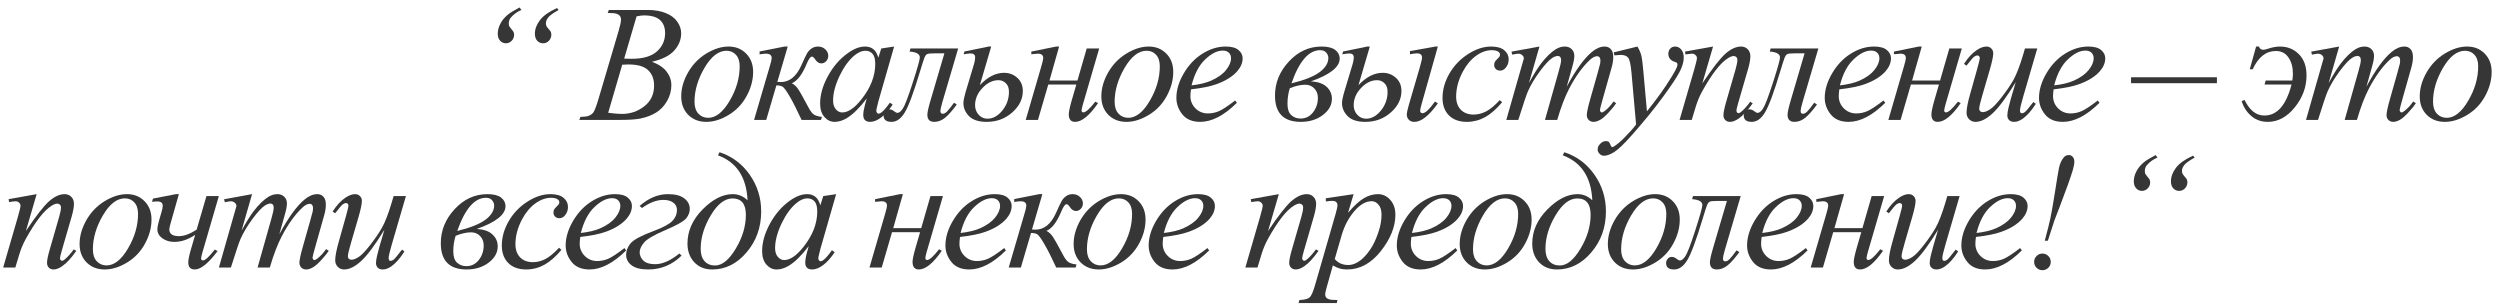 <?xml version="1.0" encoding="UTF-8"?> <svg xmlns="http://www.w3.org/2000/svg" width="271" height="33" viewBox="0 0 271 33" fill="none"> <path d="M56.522 1.081C56.077 1.263 55.696 1.535 55.38 1.898C55.227 2.074 55.151 2.288 55.151 2.54C55.151 2.657 55.166 2.754 55.195 2.83C55.212 2.871 55.286 2.971 55.415 3.129C55.549 3.281 55.634 3.396 55.669 3.472C55.711 3.571 55.731 3.671 55.731 3.771C55.731 4.017 55.643 4.233 55.467 4.421C55.292 4.603 55.081 4.693 54.835 4.693C54.594 4.693 54.386 4.6 54.211 4.412C54.041 4.219 53.956 3.967 53.956 3.656C53.956 3.311 54.047 2.956 54.228 2.593C54.41 2.229 54.679 1.898 55.037 1.6C55.283 1.395 55.711 1.131 56.32 0.809L56.522 1.081ZM60.556 1.081C59.964 1.409 59.587 1.682 59.422 1.898C59.258 2.109 59.176 2.314 59.176 2.514C59.176 2.637 59.197 2.742 59.238 2.83C59.255 2.877 59.329 2.977 59.458 3.129C59.592 3.281 59.674 3.387 59.704 3.445C59.745 3.545 59.765 3.647 59.765 3.753C59.765 4.011 59.677 4.233 59.502 4.421C59.326 4.603 59.115 4.693 58.869 4.693C58.623 4.693 58.412 4.603 58.236 4.421C58.066 4.233 57.981 3.981 57.981 3.665C57.981 3.161 58.163 2.669 58.526 2.188C58.889 1.708 59.507 1.269 60.38 0.87L60.556 1.081Z" fill="#363636"></path> <path d="M65.875 1.406L65.998 1.081H70.252C70.967 1.081 71.603 1.192 72.16 1.415C72.722 1.638 73.141 1.948 73.416 2.347C73.698 2.745 73.838 3.167 73.838 3.612C73.838 4.298 73.589 4.919 73.091 5.476C72.599 6.026 71.793 6.434 70.674 6.697C71.395 6.967 71.925 7.324 72.265 7.77C72.605 8.215 72.775 8.704 72.775 9.237C72.775 9.829 72.623 10.395 72.318 10.934C72.013 11.473 71.621 11.892 71.14 12.19C70.665 12.489 70.091 12.709 69.417 12.85C68.937 12.949 68.187 12.999 67.167 12.999H62.799L62.913 12.674C63.37 12.662 63.681 12.618 63.845 12.542C64.079 12.442 64.246 12.31 64.346 12.146C64.487 11.924 64.674 11.414 64.909 10.617L67.044 3.401C67.226 2.792 67.317 2.364 67.317 2.118C67.317 1.901 67.235 1.731 67.071 1.608C66.912 1.479 66.608 1.415 66.157 1.415C66.057 1.415 65.963 1.412 65.875 1.406ZM67.66 6.354C68.04 6.366 68.316 6.372 68.486 6.372C69.704 6.372 70.61 6.108 71.202 5.581C71.799 5.048 72.098 4.383 72.098 3.586C72.098 2.982 71.916 2.514 71.553 2.18C71.19 1.84 70.61 1.67 69.813 1.67C69.602 1.67 69.332 1.705 69.004 1.775L67.66 6.354ZM65.928 12.226C66.561 12.308 67.056 12.349 67.413 12.349C68.328 12.349 69.136 12.073 69.839 11.523C70.548 10.972 70.903 10.225 70.903 9.281C70.903 8.561 70.683 7.998 70.243 7.594C69.81 7.189 69.107 6.987 68.134 6.987C67.947 6.987 67.718 6.996 67.449 7.014L65.928 12.226Z" fill="#363636"></path> <path d="M81.639 7.796C81.639 8.675 81.405 9.545 80.936 10.406C80.473 11.268 79.826 11.95 78.994 12.454C78.162 12.958 77.353 13.21 76.568 13.21C75.765 13.21 75.109 12.955 74.599 12.445C74.096 11.93 73.844 11.265 73.844 10.45C73.844 9.589 74.09 8.725 74.582 7.857C75.08 6.99 75.742 6.305 76.568 5.801C77.4 5.297 78.203 5.045 78.976 5.045C79.75 5.045 80.385 5.3 80.884 5.81C81.388 6.319 81.639 6.981 81.639 7.796ZM80.18 7.189C80.18 6.645 80.046 6.229 79.776 5.941C79.513 5.648 79.17 5.502 78.748 5.502C77.886 5.502 77.093 6.12 76.366 7.356C75.645 8.587 75.285 9.812 75.285 11.03C75.285 11.587 75.426 12.018 75.707 12.322C75.988 12.621 76.343 12.771 76.77 12.771C77.597 12.771 78.37 12.158 79.091 10.934C79.817 9.703 80.18 8.455 80.18 7.189Z" fill="#363636"></path> <path d="M82.339 5.581L85.046 5.045H85.389L84.264 8.877C84.481 8.889 84.604 8.895 84.633 8.895C85.582 8.895 86.326 8.291 86.865 7.084C87.164 6.416 87.372 5.979 87.489 5.774C87.612 5.563 87.774 5.391 87.973 5.256C88.178 5.115 88.409 5.045 88.667 5.045C88.984 5.045 89.247 5.145 89.458 5.344C89.675 5.543 89.783 5.777 89.783 6.047C89.783 6.275 89.707 6.472 89.555 6.636C89.403 6.794 89.227 6.873 89.028 6.873C88.781 6.873 88.562 6.729 88.368 6.442C88.234 6.237 88.114 6.135 88.008 6.135C87.85 6.135 87.659 6.401 87.437 6.935C86.956 8.089 86.42 8.786 85.828 9.026C86.08 9.149 86.3 9.346 86.487 9.615C86.681 9.885 87.053 10.541 87.604 11.584C87.85 12.065 88.081 12.357 88.298 12.463C88.521 12.568 88.787 12.639 89.098 12.674L88.992 12.999H86.892C86.382 11.898 85.948 11.042 85.591 10.433C85.234 9.823 84.976 9.475 84.818 9.387C84.665 9.299 84.445 9.255 84.158 9.255L83.06 12.999H81.741L83.482 7.058C83.593 6.688 83.649 6.431 83.649 6.284C83.649 5.974 83.441 5.818 83.025 5.818C82.896 5.818 82.667 5.842 82.339 5.889V5.581Z" fill="#363636"></path> <path d="M96.925 5.045L95.212 11.004L95.018 11.804C95.001 11.88 94.992 11.944 94.992 11.997C94.992 12.091 95.021 12.173 95.08 12.243C95.126 12.296 95.185 12.322 95.255 12.322C95.332 12.322 95.431 12.275 95.554 12.182C95.783 12.012 96.088 11.66 96.468 11.127L96.767 11.338C96.363 11.947 95.947 12.413 95.519 12.735C95.091 13.052 94.696 13.21 94.333 13.21C94.081 13.21 93.89 13.146 93.761 13.017C93.638 12.894 93.577 12.712 93.577 12.472C93.577 12.185 93.641 11.807 93.77 11.338L93.955 10.679C93.187 11.681 92.481 12.381 91.837 12.779C91.374 13.066 90.919 13.21 90.474 13.21C90.046 13.21 89.677 13.034 89.367 12.683C89.056 12.325 88.901 11.836 88.901 11.215C88.901 10.283 89.179 9.302 89.736 8.271C90.298 7.233 91.01 6.404 91.872 5.783C92.546 5.291 93.181 5.045 93.779 5.045C94.136 5.045 94.432 5.139 94.667 5.326C94.907 5.514 95.088 5.824 95.212 6.258L95.528 5.256L96.925 5.045ZM93.796 5.502C93.421 5.502 93.023 5.678 92.601 6.029C92.004 6.527 91.47 7.266 91.001 8.244C90.539 9.223 90.307 10.107 90.307 10.898C90.307 11.297 90.407 11.613 90.606 11.848C90.805 12.076 91.034 12.19 91.292 12.19C91.93 12.19 92.625 11.719 93.375 10.775C94.376 9.521 94.877 8.235 94.877 6.917C94.877 6.419 94.781 6.059 94.588 5.836C94.394 5.613 94.13 5.502 93.796 5.502Z" fill="#363636"></path> <path d="M98.689 5.256H103.865L102.134 11.136C102.005 11.587 101.94 11.886 101.94 12.032C101.94 12.231 102.025 12.331 102.195 12.331C102.342 12.331 102.497 12.249 102.661 12.085C102.831 11.915 103.083 11.599 103.417 11.136L103.716 11.329C103.241 11.979 102.819 12.457 102.45 12.762C102.081 13.06 101.691 13.21 101.281 13.21C100.777 13.21 100.525 12.952 100.525 12.437C100.525 12.173 100.645 11.637 100.886 10.828L102.371 5.783H101.316C100.889 5.783 100.619 5.81 100.508 5.862C100.402 5.909 100.306 6.032 100.218 6.231C100.136 6.431 99.975 6.932 99.734 7.734C99.043 10.031 98.489 11.52 98.073 12.199C97.663 12.873 97.189 13.21 96.649 13.21C96.069 13.21 95.779 12.981 95.779 12.524C95.779 12.337 95.838 12.179 95.955 12.05C96.066 11.915 96.216 11.848 96.403 11.848C96.579 11.848 96.764 11.927 96.957 12.085C97.08 12.185 97.191 12.234 97.291 12.234C97.467 12.234 97.657 12.082 97.862 11.777C98.073 11.473 98.434 10.532 98.943 8.956C99.453 7.38 99.708 6.472 99.708 6.231C99.708 5.856 99.339 5.643 98.601 5.59L98.689 5.256Z" fill="#363636"></path> <path d="M106.217 9.229C107.061 8.338 107.934 7.893 108.836 7.893C109.399 7.893 109.879 8.074 110.278 8.438C110.676 8.801 110.875 9.275 110.875 9.861C110.875 10.74 110.489 11.52 109.715 12.199C108.948 12.873 108.031 13.21 106.964 13.21C106.097 13.21 105.458 13.005 105.048 12.595C104.638 12.179 104.433 11.707 104.433 11.18C104.433 10.916 104.518 10.497 104.688 9.923L105.593 6.908C105.669 6.645 105.707 6.416 105.707 6.223C105.707 5.936 105.54 5.792 105.206 5.792C105.066 5.792 104.817 5.824 104.459 5.889L104.547 5.581L107.166 5.045H107.448L106.217 9.229ZM108.23 8.692C107.609 8.692 107.032 8.974 106.498 9.536C105.965 10.093 105.699 10.717 105.699 11.408C105.699 11.807 105.828 12.149 106.085 12.437C106.343 12.724 106.662 12.867 107.043 12.867C107.635 12.867 108.171 12.571 108.652 11.979C109.132 11.388 109.372 10.711 109.372 9.949C109.372 9.551 109.261 9.243 109.038 9.026C108.816 8.804 108.546 8.692 108.23 8.692Z" fill="#363636"></path> <path d="M111.795 5.59L114.493 5.045H114.809L113.763 8.728H116.796L117.798 5.256H119.151L117.385 11.32C117.291 11.654 117.244 11.868 117.244 11.962C117.244 12.108 117.308 12.182 117.437 12.182C117.695 12.182 118.126 11.795 118.729 11.021L119.028 11.18C118.096 12.533 117.267 13.21 116.541 13.21C116.084 13.21 115.855 12.938 115.855 12.393C115.855 12.123 115.967 11.602 116.189 10.828L116.673 9.167H113.632L112.515 12.999H111.188L112.893 7.146C113.022 6.7 113.087 6.416 113.087 6.293C113.087 5.977 112.89 5.818 112.498 5.818C112.404 5.818 112.17 5.839 111.795 5.88V5.59Z" fill="#363636"></path> <path d="M127.181 7.796C127.181 8.675 126.946 9.545 126.478 10.406C126.015 11.268 125.367 11.95 124.535 12.454C123.703 12.958 122.895 13.21 122.11 13.21C121.307 13.21 120.651 12.955 120.141 12.445C119.637 11.93 119.385 11.265 119.385 10.45C119.385 9.589 119.631 8.725 120.123 7.857C120.621 6.99 121.283 6.305 122.11 5.801C122.942 5.297 123.744 5.045 124.518 5.045C125.291 5.045 125.927 5.3 126.425 5.81C126.929 6.319 127.181 6.981 127.181 7.796ZM125.722 7.189C125.722 6.645 125.587 6.229 125.318 5.941C125.054 5.648 124.711 5.502 124.289 5.502C123.428 5.502 122.634 6.12 121.907 7.356C121.187 8.587 120.826 9.812 120.826 11.03C120.826 11.587 120.967 12.018 121.248 12.322C121.529 12.621 121.884 12.771 122.312 12.771C123.138 12.771 123.911 12.158 124.632 10.934C125.359 9.703 125.722 8.455 125.722 7.189Z" fill="#363636"></path> <path d="M129.102 9.686C129.061 9.979 129.041 10.222 129.041 10.415C129.041 10.937 129.225 11.382 129.594 11.751C129.963 12.114 130.412 12.296 130.939 12.296C131.361 12.296 131.765 12.211 132.152 12.041C132.545 11.865 133.125 11.481 133.892 10.89L134.077 11.145C132.688 12.521 131.364 13.21 130.104 13.21C129.249 13.21 128.604 12.94 128.17 12.401C127.737 11.862 127.52 11.268 127.52 10.617C127.52 9.744 127.79 8.851 128.329 7.937C128.868 7.022 129.545 6.313 130.359 5.81C131.173 5.3 132.011 5.045 132.873 5.045C133.494 5.045 133.954 5.171 134.253 5.423C134.551 5.675 134.701 5.974 134.701 6.319C134.701 6.806 134.507 7.271 134.121 7.717C133.611 8.297 132.861 8.766 131.871 9.123C131.214 9.363 130.292 9.551 129.102 9.686ZM129.164 9.255C130.031 9.155 130.737 8.985 131.282 8.745C132.003 8.423 132.542 8.039 132.899 7.594C133.262 7.143 133.444 6.715 133.444 6.311C133.444 6.064 133.365 5.865 133.207 5.713C133.054 5.561 132.835 5.484 132.547 5.484C131.95 5.484 131.314 5.804 130.64 6.442C129.972 7.075 129.48 8.013 129.164 9.255Z" fill="#363636"></path> <path d="M142.094 8.824C142.856 8.859 143.427 9.056 143.808 9.413C144.189 9.765 144.379 10.195 144.379 10.705C144.379 11.385 144.051 11.974 143.395 12.472C142.745 12.964 141.948 13.21 141.004 13.21C139.141 13.21 138.209 12.261 138.209 10.362C138.209 8.979 138.71 7.749 139.712 6.671C140.714 5.587 141.895 5.045 143.254 5.045C143.928 5.045 144.423 5.168 144.74 5.414C145.062 5.66 145.223 5.971 145.223 6.346C145.223 7.266 144.18 8.092 142.094 8.824ZM139.994 9.035C141.394 8.695 142.411 8.291 143.043 7.822C143.676 7.348 143.993 6.832 143.993 6.275C143.993 6.076 143.919 5.889 143.773 5.713C143.626 5.531 143.404 5.44 143.105 5.44C141.869 5.44 140.831 6.639 139.994 9.035ZM139.818 9.562C139.648 10.09 139.563 10.652 139.563 11.25C139.563 11.812 139.698 12.22 139.967 12.472C140.243 12.724 140.579 12.85 140.978 12.85C141.529 12.85 141.98 12.627 142.331 12.182C142.683 11.73 142.859 11.2 142.859 10.591C142.859 10.192 142.73 9.858 142.472 9.589C142.214 9.319 141.886 9.185 141.488 9.185C140.99 9.185 140.433 9.311 139.818 9.562Z" fill="#363636"></path> <path d="M147.259 9.229C148.102 8.338 148.975 7.893 149.878 7.893C150.44 7.893 150.921 8.074 151.319 8.438C151.718 8.801 151.917 9.275 151.917 9.861C151.917 10.74 151.53 11.52 150.757 12.199C149.989 12.873 149.072 13.21 148.006 13.21C147.138 13.21 146.5 13.005 146.09 12.595C145.679 12.179 145.474 11.707 145.474 11.18C145.474 10.916 145.559 10.497 145.729 9.923L146.635 6.908C146.711 6.645 146.749 6.416 146.749 6.223C146.749 5.936 146.582 5.792 146.248 5.792C146.107 5.792 145.858 5.824 145.501 5.889L145.589 5.581L148.208 5.045H148.489L147.259 9.229ZM149.271 8.692C148.65 8.692 148.073 8.974 147.54 9.536C147.007 10.093 146.74 10.717 146.74 11.408C146.74 11.807 146.869 12.149 147.127 12.437C147.385 12.724 147.704 12.867 148.085 12.867C148.677 12.867 149.213 12.571 149.693 11.979C150.174 11.388 150.414 10.711 150.414 9.949C150.414 9.551 150.303 9.243 150.08 9.026C149.857 8.804 149.588 8.692 149.271 8.692ZM155.863 5.045L154.123 11.206C154.006 11.616 153.947 11.88 153.947 11.997C153.947 12.179 154.035 12.27 154.211 12.27C154.504 12.27 154.952 11.848 155.555 11.004L155.863 11.206C154.908 12.542 154.061 13.21 153.323 13.21C153.053 13.21 152.848 13.131 152.708 12.973C152.567 12.815 152.497 12.636 152.497 12.437C152.497 12.231 152.57 11.877 152.717 11.373L153.868 7.436C154.055 6.791 154.149 6.393 154.149 6.24C154.149 5.936 153.965 5.783 153.595 5.783C153.467 5.783 153.215 5.815 152.84 5.88V5.537L155.599 5.045H155.863Z" fill="#363636"></path> <path d="M162.829 11.083C162.22 11.815 161.605 12.354 160.984 12.7C160.362 13.04 159.706 13.21 159.015 13.21C158.183 13.21 157.532 12.976 157.064 12.507C156.601 12.038 156.369 11.408 156.369 10.617C156.369 9.721 156.618 8.839 157.116 7.972C157.62 7.104 158.294 6.401 159.138 5.862C159.987 5.317 160.82 5.045 161.634 5.045C162.273 5.045 162.75 5.18 163.067 5.449C163.383 5.713 163.541 6.038 163.541 6.425C163.541 6.788 163.43 7.099 163.207 7.356C163.043 7.556 162.841 7.655 162.601 7.655C162.419 7.655 162.267 7.597 162.144 7.479C162.027 7.362 161.968 7.216 161.968 7.04C161.968 6.929 161.988 6.826 162.029 6.732C162.076 6.639 162.167 6.527 162.302 6.398C162.443 6.264 162.528 6.167 162.557 6.108C162.586 6.05 162.601 5.988 162.601 5.924C162.601 5.801 162.545 5.698 162.434 5.616C162.264 5.499 162.024 5.44 161.713 5.44C161.139 5.44 160.57 5.643 160.008 6.047C159.445 6.451 158.965 7.025 158.567 7.77C158.086 8.672 157.846 9.574 157.846 10.477C157.846 11.074 158.016 11.549 158.356 11.9C158.695 12.246 159.158 12.419 159.744 12.419C160.195 12.419 160.641 12.308 161.08 12.085C161.526 11.856 162.024 11.446 162.574 10.854L162.829 11.083Z" fill="#363636"></path> <path d="M166.878 5.045L165.735 9.009C166.245 8.077 166.678 7.377 167.036 6.908C167.592 6.182 168.134 5.654 168.662 5.326C168.972 5.139 169.297 5.045 169.637 5.045C169.93 5.045 170.173 5.139 170.367 5.326C170.56 5.514 170.657 5.754 170.657 6.047C170.657 6.334 170.589 6.709 170.455 7.172L169.831 9.404C170.786 7.617 171.691 6.363 172.546 5.643C173.021 5.244 173.49 5.045 173.953 5.045C174.222 5.045 174.442 5.139 174.612 5.326C174.788 5.508 174.876 5.792 174.876 6.179C174.876 6.519 174.823 6.879 174.717 7.26L173.751 10.679C173.54 11.423 173.434 11.836 173.434 11.918C173.434 12 173.461 12.07 173.513 12.129C173.548 12.17 173.595 12.19 173.654 12.19C173.712 12.19 173.815 12.135 173.962 12.023C174.296 11.766 174.609 11.426 174.902 11.004L175.192 11.188C175.046 11.423 174.785 11.745 174.41 12.155C174.041 12.565 173.724 12.844 173.461 12.99C173.197 13.137 172.954 13.21 172.731 13.21C172.526 13.21 172.353 13.14 172.212 12.999C172.078 12.858 172.01 12.685 172.01 12.48C172.01 12.199 172.13 11.634 172.371 10.784L173.171 7.963C173.352 7.312 173.449 6.952 173.461 6.882C173.478 6.771 173.487 6.662 173.487 6.557C173.487 6.41 173.455 6.296 173.39 6.214C173.32 6.132 173.241 6.091 173.153 6.091C172.907 6.091 172.646 6.217 172.371 6.469C171.562 7.213 170.806 8.256 170.103 9.598C169.64 10.482 169.207 11.616 168.802 12.999H167.475L168.978 7.682C169.142 7.107 169.224 6.724 169.224 6.53C169.224 6.372 169.192 6.255 169.128 6.179C169.063 6.103 168.984 6.064 168.89 6.064C168.697 6.064 168.492 6.135 168.275 6.275C167.923 6.504 167.469 6.993 166.913 7.743C166.362 8.493 165.934 9.211 165.629 9.896C165.483 10.219 165.134 11.253 164.584 12.999H163.283L165.12 6.565C165.161 6.454 165.181 6.372 165.181 6.319C165.181 6.19 165.123 6.076 165.005 5.977C164.888 5.871 164.739 5.818 164.557 5.818C164.481 5.818 164.27 5.854 163.924 5.924L163.845 5.599L166.878 5.045Z" fill="#363636"></path> <path d="M177.5 5.045C177.699 5.385 177.837 5.704 177.913 6.003C177.989 6.296 178.065 6.876 178.142 7.743L178.528 12.067C178.88 11.646 179.39 10.977 180.058 10.063C180.38 9.618 180.778 9.012 181.253 8.244C181.54 7.775 181.716 7.447 181.78 7.26C181.815 7.166 181.833 7.069 181.833 6.97C181.833 6.905 181.812 6.853 181.771 6.812C181.73 6.771 181.622 6.724 181.446 6.671C181.276 6.612 181.133 6.51 181.016 6.363C180.904 6.211 180.849 6.038 180.849 5.845C180.849 5.604 180.919 5.411 181.06 5.265C181.2 5.118 181.376 5.045 181.587 5.045C181.845 5.045 182.064 5.153 182.246 5.37C182.428 5.581 182.519 5.874 182.519 6.249C182.519 6.712 182.36 7.242 182.044 7.84C181.728 8.432 181.118 9.343 180.216 10.573C179.313 11.804 178.221 13.146 176.937 14.599C176.053 15.601 175.396 16.23 174.969 16.488C174.541 16.752 174.175 16.884 173.87 16.884C173.688 16.884 173.53 16.814 173.395 16.673C173.255 16.538 173.185 16.38 173.185 16.198C173.185 15.97 173.281 15.762 173.475 15.574C173.662 15.387 173.867 15.293 174.09 15.293C174.207 15.293 174.304 15.319 174.38 15.372C174.427 15.401 174.479 15.483 174.538 15.618C174.591 15.759 174.641 15.852 174.687 15.899C174.717 15.929 174.752 15.943 174.793 15.943C174.828 15.943 174.89 15.914 174.978 15.855C175.3 15.656 175.675 15.34 176.103 14.906C176.665 14.332 177.081 13.863 177.351 13.5L176.858 7.928C176.776 7.008 176.653 6.448 176.489 6.249C176.325 6.05 176.05 5.95 175.663 5.95C175.54 5.95 175.32 5.968 175.004 6.003L174.925 5.678L177.5 5.045Z" fill="#363636"></path> <path d="M185.697 5.045L184.528 9.044C185.623 7.409 186.461 6.334 187.041 5.818C187.627 5.303 188.19 5.045 188.729 5.045C189.022 5.045 189.262 5.142 189.45 5.335C189.643 5.528 189.74 5.78 189.74 6.091C189.74 6.442 189.655 6.911 189.485 7.497L188.412 11.197C188.289 11.625 188.228 11.886 188.228 11.979C188.228 12.062 188.251 12.132 188.298 12.19C188.345 12.243 188.395 12.27 188.448 12.27C188.518 12.27 188.603 12.231 188.703 12.155C189.013 11.909 189.353 11.534 189.722 11.03L189.995 11.197C189.45 11.977 188.934 12.533 188.448 12.867C188.108 13.096 187.803 13.21 187.534 13.21C187.317 13.21 187.144 13.143 187.015 13.008C186.886 12.879 186.822 12.703 186.822 12.48C186.822 12.199 186.921 11.716 187.12 11.03L188.14 7.497C188.269 7.058 188.333 6.715 188.333 6.469C188.333 6.352 188.295 6.258 188.219 6.188C188.143 6.111 188.049 6.073 187.938 6.073C187.774 6.073 187.578 6.144 187.349 6.284C186.915 6.548 186.464 6.984 185.995 7.594C185.527 8.197 185.032 8.971 184.51 9.914C184.235 10.412 184.006 10.957 183.825 11.549L183.385 12.999H182.067L183.666 7.497C183.854 6.835 183.948 6.437 183.948 6.302C183.948 6.173 183.895 6.062 183.789 5.968C183.69 5.868 183.564 5.818 183.412 5.818C183.341 5.818 183.218 5.83 183.042 5.854L182.708 5.906L182.656 5.59L185.697 5.045Z" fill="#363636"></path> <path d="M191.933 5.256H197.11L195.379 11.136C195.25 11.587 195.185 11.886 195.185 12.032C195.185 12.231 195.27 12.331 195.44 12.331C195.587 12.331 195.742 12.249 195.906 12.085C196.076 11.915 196.328 11.599 196.662 11.136L196.961 11.329C196.486 11.979 196.064 12.457 195.695 12.762C195.326 13.06 194.936 13.21 194.526 13.21C194.022 13.21 193.77 12.952 193.77 12.437C193.77 12.173 193.89 11.637 194.131 10.828L195.616 5.783H194.561C194.134 5.783 193.864 5.81 193.753 5.862C193.647 5.909 193.551 6.032 193.463 6.231C193.381 6.431 193.22 6.932 192.979 7.734C192.288 10.031 191.734 11.52 191.318 12.199C190.908 12.873 190.433 13.21 189.894 13.21C189.314 13.21 189.024 12.981 189.024 12.524C189.024 12.337 189.083 12.179 189.2 12.05C189.311 11.915 189.461 11.848 189.648 11.848C189.824 11.848 190.009 11.927 190.202 12.085C190.325 12.185 190.436 12.234 190.536 12.234C190.712 12.234 190.902 12.082 191.107 11.777C191.318 11.473 191.678 10.532 192.188 8.956C192.698 7.38 192.953 6.472 192.953 6.231C192.953 5.856 192.584 5.643 191.845 5.59L191.933 5.256Z" fill="#363636"></path> <path d="M199.383 9.686C199.342 9.979 199.321 10.222 199.321 10.415C199.321 10.937 199.506 11.382 199.875 11.751C200.244 12.114 200.693 12.296 201.22 12.296C201.642 12.296 202.046 12.211 202.433 12.041C202.825 11.865 203.405 11.481 204.173 10.89L204.358 11.145C202.969 12.521 201.645 13.21 200.385 13.21C199.529 13.21 198.885 12.94 198.451 12.401C198.018 11.862 197.801 11.268 197.801 10.617C197.801 9.744 198.07 8.851 198.61 7.937C199.149 7.022 199.825 6.313 200.64 5.81C201.454 5.3 202.292 5.045 203.154 5.045C203.775 5.045 204.235 5.171 204.533 5.423C204.832 5.675 204.982 5.974 204.982 6.319C204.982 6.806 204.788 7.271 204.402 7.717C203.892 8.297 203.142 8.766 202.152 9.123C201.495 9.363 200.572 9.551 199.383 9.686ZM199.445 9.255C200.312 9.155 201.018 8.985 201.563 8.745C202.283 8.423 202.822 8.039 203.18 7.594C203.543 7.143 203.725 6.715 203.725 6.311C203.725 6.064 203.646 5.865 203.487 5.713C203.335 5.561 203.115 5.484 202.828 5.484C202.231 5.484 201.595 5.804 200.921 6.442C200.253 7.075 199.761 8.013 199.445 9.255Z" fill="#363636"></path> <path d="M205.303 5.59L208.002 5.045H208.318L207.272 8.728H210.304L211.306 5.256H212.66L210.893 11.32C210.799 11.654 210.753 11.868 210.753 11.962C210.753 12.108 210.817 12.182 210.946 12.182C211.204 12.182 211.634 11.795 212.238 11.021L212.537 11.18C211.605 12.533 210.776 13.21 210.049 13.21C209.592 13.21 209.364 12.938 209.364 12.393C209.364 12.123 209.475 11.602 209.698 10.828L210.181 9.167H207.14L206.024 12.999H204.697L206.402 7.146C206.531 6.7 206.595 6.416 206.595 6.293C206.595 5.977 206.399 5.818 206.006 5.818C205.913 5.818 205.678 5.839 205.303 5.88V5.59Z" fill="#363636"></path> <path d="M220.839 5.256L219.31 10.494C219.081 11.273 218.967 11.766 218.967 11.971C218.967 12.076 218.984 12.155 219.02 12.208C219.061 12.255 219.113 12.278 219.178 12.278C219.277 12.278 219.386 12.234 219.503 12.146C219.626 12.053 219.931 11.69 220.417 11.057L220.681 11.259C220.218 11.991 219.743 12.53 219.257 12.876C218.935 13.099 218.624 13.21 218.325 13.21C218.097 13.21 217.918 13.146 217.789 13.017C217.66 12.888 217.596 12.721 217.596 12.516C217.596 12.316 217.634 12.053 217.71 11.725C217.804 11.291 218.07 10.348 218.51 8.895C217.514 10.529 216.679 11.657 216.005 12.278C215.337 12.899 214.716 13.21 214.142 13.21C213.872 13.21 213.644 13.116 213.456 12.929C213.269 12.741 213.175 12.504 213.175 12.217C213.175 11.777 213.304 11.104 213.562 10.195L214.326 7.479C214.514 6.829 214.607 6.425 214.607 6.267C214.607 6.196 214.581 6.138 214.528 6.091C214.481 6.038 214.429 6.012 214.37 6.012C214.247 6.012 214.124 6.056 214.001 6.144C213.878 6.231 213.6 6.557 213.166 7.119L212.894 6.926C213.333 6.246 213.799 5.745 214.291 5.423C214.666 5.171 215.012 5.045 215.328 5.045C215.545 5.045 215.721 5.115 215.855 5.256C215.996 5.391 216.066 5.566 216.066 5.783C216.066 6.1 215.949 6.665 215.715 7.479L214.889 10.318C214.66 11.092 214.546 11.581 214.546 11.786C214.546 11.898 214.581 11.988 214.651 12.059C214.728 12.123 214.827 12.155 214.95 12.155C215.144 12.155 215.395 12.059 215.706 11.865C216.017 11.672 216.43 11.244 216.945 10.582C217.467 9.914 217.895 9.29 218.229 8.71C218.568 8.124 218.929 7.195 219.31 5.924L219.503 5.256H220.839Z" fill="#363636"></path> <path d="M222.611 9.686C222.57 9.979 222.549 10.222 222.549 10.415C222.549 10.937 222.734 11.382 223.103 11.751C223.472 12.114 223.92 12.296 224.448 12.296C224.87 12.296 225.274 12.211 225.661 12.041C226.053 11.865 226.633 11.481 227.401 10.89L227.585 11.145C226.197 12.521 224.872 13.21 223.613 13.21C222.757 13.21 222.113 12.94 221.679 12.401C221.245 11.862 221.029 11.268 221.029 10.617C221.029 9.744 221.298 8.851 221.837 7.937C222.376 7.022 223.053 6.313 223.868 5.81C224.682 5.3 225.52 5.045 226.381 5.045C227.002 5.045 227.462 5.171 227.761 5.423C228.06 5.675 228.209 5.974 228.209 6.319C228.209 6.806 228.016 7.271 227.629 7.717C227.12 8.297 226.37 8.766 225.379 9.123C224.723 9.363 223.8 9.551 222.611 9.686ZM222.672 9.255C223.539 9.155 224.245 8.985 224.79 8.745C225.511 8.423 226.05 8.039 226.408 7.594C226.771 7.143 226.953 6.715 226.953 6.311C226.953 6.064 226.873 5.865 226.715 5.713C226.563 5.561 226.343 5.484 226.056 5.484C225.458 5.484 224.823 5.804 224.149 6.442C223.481 7.075 222.989 8.013 222.672 9.255Z" fill="#363636"></path> <path d="M240.314 9.018H231.006V8.376H240.314V9.018Z" fill="#363636"></path> <path d="M248.401 9.167H245.475L245.598 8.728H248.489C248.53 8.458 248.551 8.212 248.551 7.989C248.551 7.28 248.39 6.694 248.067 6.231C247.751 5.763 247.297 5.528 246.705 5.528C245.639 5.528 244.801 6.188 244.191 7.506H243.875L244.561 5.045H244.877C244.947 5.279 245.103 5.396 245.343 5.396C245.442 5.396 245.592 5.364 245.791 5.3C246.283 5.13 246.74 5.045 247.162 5.045C247.965 5.045 248.642 5.32 249.192 5.871C249.749 6.416 250.027 7.187 250.027 8.183C250.027 9.431 249.603 10.582 248.753 11.637C247.909 12.685 246.934 13.21 245.826 13.21C245.141 13.21 244.549 13.002 244.051 12.586C243.553 12.164 243.201 11.622 242.996 10.96L243.312 10.837C243.857 11.962 244.572 12.524 245.457 12.524C246.84 12.524 247.821 11.405 248.401 9.167Z" fill="#363636"></path> <path d="M253.566 5.045L252.423 9.009C252.933 8.077 253.367 7.377 253.724 6.908C254.281 6.182 254.823 5.654 255.35 5.326C255.661 5.139 255.986 5.045 256.326 5.045C256.619 5.045 256.862 5.139 257.055 5.326C257.248 5.514 257.345 5.754 257.345 6.047C257.345 6.334 257.278 6.709 257.143 7.172L256.519 9.404C257.474 7.617 258.379 6.363 259.235 5.643C259.709 5.244 260.178 5.045 260.641 5.045C260.911 5.045 261.13 5.139 261.3 5.326C261.476 5.508 261.564 5.792 261.564 6.179C261.564 6.519 261.511 6.879 261.406 7.26L260.439 10.679C260.228 11.423 260.122 11.836 260.122 11.918C260.122 12 260.149 12.07 260.202 12.129C260.237 12.17 260.284 12.19 260.342 12.19C260.401 12.19 260.503 12.135 260.65 12.023C260.984 11.766 261.297 11.426 261.59 11.004L261.88 11.188C261.734 11.423 261.473 11.745 261.098 12.155C260.729 12.565 260.412 12.844 260.149 12.99C259.885 13.137 259.642 13.21 259.419 13.21C259.214 13.21 259.041 13.14 258.901 12.999C258.766 12.858 258.699 12.685 258.699 12.48C258.699 12.199 258.819 11.634 259.059 10.784L259.859 7.963C260.04 7.312 260.137 6.952 260.149 6.882C260.166 6.771 260.175 6.662 260.175 6.557C260.175 6.41 260.143 6.296 260.078 6.214C260.008 6.132 259.929 6.091 259.841 6.091C259.595 6.091 259.334 6.217 259.059 6.469C258.25 7.213 257.495 8.256 256.791 9.598C256.328 10.482 255.895 11.616 255.491 12.999H254.163L255.666 7.682C255.83 7.107 255.912 6.724 255.912 6.53C255.912 6.372 255.88 6.255 255.816 6.179C255.751 6.103 255.672 6.064 255.579 6.064C255.385 6.064 255.18 6.135 254.963 6.275C254.612 6.504 254.158 6.993 253.601 7.743C253.05 8.493 252.622 9.211 252.318 9.896C252.171 10.219 251.823 11.253 251.272 12.999H249.971L251.808 6.565C251.849 6.454 251.87 6.372 251.87 6.319C251.87 6.19 251.811 6.076 251.694 5.977C251.577 5.871 251.427 5.818 251.245 5.818C251.169 5.818 250.958 5.854 250.613 5.924L250.534 5.599L253.566 5.045Z" fill="#363636"></path> <path d="M270.095 7.796C270.095 8.675 269.86 9.545 269.391 10.406C268.928 11.268 268.281 11.95 267.449 12.454C266.617 12.958 265.808 13.21 265.023 13.21C264.22 13.21 263.564 12.955 263.054 12.445C262.551 11.93 262.299 11.265 262.299 10.45C262.299 9.589 262.545 8.725 263.037 7.857C263.535 6.99 264.197 6.305 265.023 5.801C265.855 5.297 266.658 5.045 267.431 5.045C268.205 5.045 268.841 5.3 269.339 5.81C269.843 6.319 270.095 6.981 270.095 7.796ZM268.636 7.189C268.636 6.645 268.501 6.229 268.231 5.941C267.968 5.648 267.625 5.502 267.203 5.502C266.342 5.502 265.548 6.12 264.821 7.356C264.1 8.587 263.74 9.812 263.74 11.03C263.74 11.587 263.881 12.018 264.162 12.322C264.443 12.621 264.798 12.771 265.225 12.771C266.052 12.771 266.825 12.158 267.546 10.934C268.272 9.703 268.636 8.455 268.636 7.189Z" fill="#363636"></path> <path d="M3.973 21.045L2.804 25.044C3.899 23.409 4.737 22.334 5.317 21.818C5.903 21.303 6.466 21.045 7.005 21.045C7.298 21.045 7.538 21.142 7.726 21.335C7.919 21.528 8.016 21.78 8.016 22.091C8.016 22.442 7.931 22.911 7.761 23.497L6.688 27.197C6.565 27.625 6.504 27.886 6.504 27.98C6.504 28.061 6.527 28.132 6.574 28.19C6.621 28.243 6.671 28.27 6.724 28.27C6.794 28.27 6.879 28.231 6.979 28.155C7.289 27.909 7.629 27.534 7.998 27.03L8.271 27.197C7.726 27.977 7.21 28.533 6.724 28.867C6.384 29.096 6.079 29.21 5.81 29.21C5.593 29.21 5.42 29.143 5.291 29.008C5.162 28.879 5.098 28.703 5.098 28.48C5.098 28.199 5.197 27.716 5.396 27.03L6.416 23.497C6.545 23.058 6.609 22.715 6.609 22.469C6.609 22.352 6.571 22.258 6.495 22.188C6.419 22.111 6.325 22.073 6.214 22.073C6.05 22.073 5.854 22.144 5.625 22.284C5.191 22.548 4.74 22.984 4.271 23.594C3.803 24.197 3.308 24.971 2.786 25.914C2.511 26.412 2.282 26.957 2.101 27.549L1.661 28.999H0.343L1.942 23.497C2.13 22.835 2.224 22.436 2.224 22.302C2.224 22.173 2.171 22.061 2.065 21.968C1.966 21.868 1.84 21.818 1.688 21.818C1.617 21.818 1.494 21.83 1.318 21.854L0.984 21.906L0.932 21.59L3.973 21.045Z" fill="#363636"></path> <path d="M16.423 23.796C16.423 24.675 16.189 25.545 15.72 26.406C15.257 27.268 14.61 27.95 13.778 28.454C12.946 28.958 12.137 29.21 11.352 29.21C10.549 29.21 9.893 28.955 9.383 28.445C8.879 27.93 8.627 27.265 8.627 26.45C8.627 25.589 8.873 24.725 9.366 23.857C9.864 22.99 10.526 22.305 11.352 21.801C12.184 21.297 12.987 21.045 13.76 21.045C14.534 21.045 15.169 21.3 15.667 21.81C16.171 22.319 16.423 22.981 16.423 23.796ZM14.964 23.189C14.964 22.645 14.829 22.229 14.56 21.941C14.296 21.648 13.954 21.502 13.532 21.502C12.67 21.502 11.876 22.12 11.15 23.356C10.429 24.587 10.069 25.811 10.069 27.03C10.069 27.587 10.209 28.018 10.491 28.322C10.772 28.621 11.126 28.77 11.554 28.77C12.38 28.77 13.154 28.158 13.874 26.934C14.601 25.703 14.964 24.455 14.964 23.189Z" fill="#363636"></path> <path d="M16.578 21.528L19.065 21.045H19.39L18.538 24.042C18.415 24.464 18.353 24.736 18.353 24.859C18.353 25.352 18.699 25.598 19.39 25.598C19.953 25.598 20.595 25.363 21.315 24.895L22.379 21.256H23.723L21.939 27.373C21.846 27.713 21.799 27.921 21.799 27.997C21.799 28.149 21.869 28.226 22.01 28.226C22.244 28.226 22.672 27.833 23.293 27.048L23.583 27.224C22.581 28.548 21.761 29.21 21.122 29.21C20.647 29.21 20.41 28.958 20.41 28.454C20.41 28.144 20.51 27.654 20.709 26.986L21.157 25.457C20.401 25.967 19.645 26.222 18.89 26.222C18.397 26.222 17.97 26.093 17.606 25.835C17.243 25.577 17.061 25.252 17.061 24.859C17.061 24.625 17.129 24.279 17.264 23.822L17.501 23.014C17.595 22.691 17.641 22.457 17.641 22.311C17.641 21.994 17.442 21.836 17.044 21.836C16.868 21.836 16.68 21.851 16.481 21.88L16.578 21.528Z" fill="#363636"></path> <path d="M27.323 21.045L26.181 25.009C26.691 24.077 27.124 23.377 27.482 22.908C28.038 22.182 28.58 21.654 29.108 21.326C29.418 21.139 29.743 21.045 30.083 21.045C30.376 21.045 30.619 21.139 30.813 21.326C31.006 21.514 31.103 21.754 31.103 22.047C31.103 22.334 31.035 22.709 30.901 23.172L30.277 25.404C31.232 23.617 32.137 22.363 32.992 21.643C33.467 21.244 33.936 21.045 34.399 21.045C34.668 21.045 34.888 21.139 35.058 21.326C35.234 21.508 35.322 21.792 35.322 22.179C35.322 22.519 35.269 22.879 35.163 23.26L34.197 26.679C33.986 27.423 33.88 27.836 33.88 27.918C33.88 28 33.906 28.07 33.959 28.129C33.994 28.17 34.041 28.19 34.1 28.19C34.158 28.19 34.261 28.135 34.407 28.023C34.741 27.766 35.055 27.426 35.348 27.004L35.638 27.189C35.491 27.423 35.231 27.745 34.856 28.155C34.486 28.565 34.17 28.844 33.906 28.99C33.643 29.137 33.4 29.21 33.177 29.21C32.972 29.21 32.799 29.14 32.658 28.999C32.524 28.858 32.456 28.686 32.456 28.48C32.456 28.199 32.576 27.634 32.817 26.784L33.616 23.963C33.798 23.312 33.895 22.952 33.906 22.882C33.924 22.77 33.933 22.662 33.933 22.557C33.933 22.41 33.901 22.296 33.836 22.214C33.766 22.132 33.687 22.091 33.599 22.091C33.353 22.091 33.092 22.217 32.817 22.469C32.008 23.213 31.252 24.256 30.549 25.598C30.086 26.482 29.652 27.616 29.248 28.999H27.921L29.424 23.682C29.588 23.107 29.67 22.724 29.67 22.53C29.67 22.372 29.638 22.255 29.573 22.179C29.509 22.102 29.43 22.064 29.336 22.064C29.143 22.064 28.938 22.135 28.721 22.275C28.369 22.504 27.915 22.993 27.359 23.743C26.808 24.493 26.38 25.211 26.075 25.896C25.929 26.219 25.58 27.253 25.029 28.999H23.729L25.566 22.565C25.607 22.454 25.627 22.372 25.627 22.319C25.627 22.19 25.569 22.076 25.451 21.977C25.334 21.871 25.185 21.818 25.003 21.818C24.927 21.818 24.716 21.854 24.37 21.924L24.291 21.599L27.323 21.045Z" fill="#363636"></path> <path d="M44.002 21.256L42.472 26.494C42.244 27.273 42.13 27.766 42.13 27.971C42.13 28.076 42.147 28.155 42.182 28.208C42.223 28.255 42.276 28.278 42.34 28.278C42.44 28.278 42.548 28.234 42.666 28.146C42.789 28.053 43.093 27.689 43.58 27.057L43.843 27.259C43.38 27.991 42.906 28.53 42.419 28.876C42.097 29.099 41.787 29.21 41.488 29.21C41.259 29.21 41.081 29.145 40.952 29.017C40.823 28.888 40.758 28.721 40.758 28.516C40.758 28.316 40.797 28.053 40.873 27.725C40.966 27.291 41.233 26.348 41.672 24.895C40.676 26.529 39.841 27.657 39.168 28.278C38.5 28.899 37.879 29.21 37.304 29.21C37.035 29.21 36.806 29.116 36.619 28.929C36.431 28.741 36.337 28.504 36.337 28.217C36.337 27.777 36.466 27.104 36.724 26.195L37.489 23.48C37.676 22.829 37.77 22.425 37.77 22.267C37.77 22.196 37.744 22.138 37.691 22.091C37.644 22.038 37.591 22.012 37.533 22.012C37.41 22.012 37.287 22.056 37.164 22.144C37.041 22.231 36.762 22.557 36.329 23.119L36.056 22.926C36.496 22.246 36.962 21.745 37.454 21.423C37.829 21.171 38.174 21.045 38.491 21.045C38.708 21.045 38.883 21.115 39.018 21.256C39.159 21.391 39.229 21.566 39.229 21.783C39.229 22.1 39.112 22.665 38.877 23.48L38.051 26.318C37.823 27.092 37.709 27.581 37.709 27.786C37.709 27.898 37.744 27.988 37.814 28.059C37.89 28.123 37.99 28.155 38.113 28.155C38.306 28.155 38.558 28.059 38.869 27.865C39.179 27.672 39.592 27.244 40.108 26.582C40.63 25.914 41.057 25.29 41.391 24.71C41.731 24.124 42.091 23.195 42.472 21.924L42.666 21.256H44.002Z" fill="#363636"></path> <path d="M51.667 24.824C52.429 24.859 53 25.056 53.381 25.413C53.762 25.765 53.953 26.195 53.953 26.705C53.953 27.385 53.624 27.974 52.968 28.472C52.318 28.964 51.521 29.21 50.578 29.21C48.714 29.21 47.783 28.261 47.783 26.362C47.783 24.98 48.284 23.749 49.285 22.671C50.288 21.587 51.468 21.045 52.828 21.045C53.501 21.045 53.996 21.168 54.313 21.414C54.635 21.66 54.796 21.971 54.796 22.346C54.796 23.266 53.753 24.092 51.667 24.824ZM49.567 25.035C50.967 24.695 51.984 24.291 52.617 23.822C53.249 23.348 53.566 22.832 53.566 22.275C53.566 22.076 53.493 21.889 53.346 21.713C53.2 21.531 52.977 21.44 52.678 21.44C51.442 21.44 50.405 22.639 49.567 25.035ZM49.391 25.562C49.221 26.09 49.136 26.652 49.136 27.25C49.136 27.812 49.271 28.22 49.54 28.472C49.816 28.724 50.153 28.85 50.551 28.85C51.102 28.85 51.553 28.627 51.905 28.182C52.256 27.73 52.432 27.2 52.432 26.591C52.432 26.192 52.303 25.858 52.045 25.589C51.788 25.319 51.459 25.185 51.061 25.185C50.563 25.185 50.006 25.311 49.391 25.562Z" fill="#363636"></path> <path d="M60.857 27.083C60.248 27.815 59.633 28.355 59.011 28.7C58.39 29.04 57.734 29.21 57.043 29.21C56.211 29.21 55.56 28.976 55.092 28.507C54.629 28.038 54.397 27.408 54.397 26.617C54.397 25.721 54.646 24.839 55.144 23.972C55.648 23.105 56.322 22.401 57.166 21.862C58.015 21.317 58.847 21.045 59.662 21.045C60.301 21.045 60.778 21.18 61.094 21.449C61.411 21.713 61.569 22.038 61.569 22.425C61.569 22.788 61.458 23.099 61.235 23.356C61.071 23.556 60.869 23.655 60.629 23.655C60.447 23.655 60.295 23.597 60.172 23.48C60.054 23.362 59.996 23.216 59.996 23.04C59.996 22.929 60.016 22.826 60.057 22.732C60.104 22.639 60.195 22.527 60.33 22.398C60.471 22.264 60.556 22.167 60.585 22.108C60.614 22.05 60.629 21.988 60.629 21.924C60.629 21.801 60.573 21.698 60.462 21.616C60.292 21.499 60.052 21.44 59.741 21.44C59.167 21.44 58.598 21.643 58.036 22.047C57.473 22.451 56.993 23.025 56.594 23.77C56.114 24.672 55.874 25.574 55.874 26.477C55.874 27.074 56.044 27.549 56.384 27.9C56.723 28.246 57.186 28.419 57.772 28.419C58.223 28.419 58.669 28.308 59.108 28.085C59.553 27.856 60.052 27.446 60.602 26.855L60.857 27.083Z" fill="#363636"></path> <path d="M62.902 25.686C62.861 25.979 62.84 26.222 62.84 26.415C62.84 26.936 63.025 27.382 63.394 27.751C63.763 28.114 64.211 28.296 64.739 28.296C65.16 28.296 65.565 28.211 65.951 28.041C66.344 27.865 66.924 27.481 67.692 26.89L67.876 27.145C66.487 28.521 65.163 29.21 63.904 29.21C63.048 29.21 62.404 28.94 61.97 28.401C61.536 27.862 61.319 27.268 61.319 26.617C61.319 25.744 61.589 24.851 62.128 23.936C62.667 23.023 63.344 22.314 64.158 21.81C64.973 21.3 65.811 21.045 66.672 21.045C67.293 21.045 67.753 21.171 68.052 21.423C68.351 21.675 68.5 21.974 68.5 22.319C68.5 22.806 68.307 23.271 67.92 23.717C67.41 24.297 66.66 24.766 65.67 25.123C65.014 25.363 64.091 25.551 62.902 25.686ZM62.963 25.255C63.83 25.155 64.536 24.985 65.081 24.745C65.802 24.423 66.341 24.039 66.698 23.594C67.062 23.143 67.243 22.715 67.243 22.311C67.243 22.064 67.164 21.865 67.006 21.713C66.854 21.561 66.634 21.484 66.347 21.484C65.749 21.484 65.114 21.804 64.44 22.442C63.772 23.075 63.279 24.013 62.963 25.255Z" fill="#363636"></path> <path d="M69.595 22.548L69.332 22.328C70.304 21.473 71.33 21.045 72.408 21.045C73.187 21.045 73.776 21.197 74.174 21.502C74.573 21.807 74.772 22.19 74.772 22.653C74.772 22.993 74.649 23.324 74.403 23.646C74.157 23.969 73.401 24.399 72.135 24.939C70.899 25.466 70.123 25.92 69.806 26.301C69.496 26.682 69.34 27.03 69.34 27.347C69.34 27.686 69.475 27.988 69.745 28.252C70.02 28.51 70.442 28.639 71.01 28.639C71.813 28.639 72.692 28.252 73.647 27.479L73.884 27.707C72.865 28.709 71.655 29.21 70.254 29.21C69.463 29.21 68.869 29.061 68.47 28.762C68.072 28.463 67.873 28.082 67.873 27.619C67.873 27.186 68.034 26.773 68.356 26.38C68.678 25.987 69.502 25.545 70.826 25.053C71.875 24.66 72.563 24.291 72.891 23.945C73.219 23.594 73.383 23.204 73.383 22.776C73.383 22.431 73.252 22.161 72.988 21.968C72.724 21.769 72.367 21.669 71.916 21.669C71.177 21.669 70.404 21.962 69.595 22.548Z" fill="#363636"></path> <path d="M77.827 16.835L78.003 16.501C79.356 16.946 80.446 17.761 81.272 18.944C82.099 20.128 82.512 21.452 82.512 22.917C82.512 24.64 81.984 26.119 80.93 27.355C79.881 28.592 78.639 29.21 77.203 29.21C76.394 29.21 75.744 28.946 75.252 28.419C74.766 27.892 74.522 27.221 74.522 26.406C74.522 25.047 75.067 23.814 76.157 22.706C77.253 21.599 78.343 21.045 79.427 21.045C80.036 21.045 80.572 21.268 81.035 21.713C80.918 19.211 79.849 17.585 77.827 16.835ZM79.409 21.511C78.56 21.511 77.772 22.123 77.045 23.348C76.318 24.566 75.955 25.773 75.955 26.969C75.955 27.555 76.096 28.003 76.377 28.314C76.658 28.624 77.036 28.779 77.511 28.779C78.278 28.779 79.025 28.173 79.752 26.96C80.484 25.747 80.851 24.523 80.851 23.286C80.851 22.102 80.37 21.511 79.409 21.511Z" fill="#363636"></path> <path d="M90.638 21.045L88.924 27.004L88.731 27.804C88.713 27.88 88.704 27.944 88.704 27.997C88.704 28.091 88.734 28.173 88.792 28.243C88.839 28.296 88.898 28.322 88.968 28.322C89.044 28.322 89.144 28.275 89.267 28.182C89.496 28.012 89.8 27.66 90.181 27.127L90.48 27.338C90.076 27.947 89.66 28.413 89.232 28.735C88.804 29.052 88.409 29.21 88.045 29.21C87.793 29.21 87.603 29.145 87.474 29.017C87.351 28.894 87.29 28.712 87.29 28.472C87.29 28.185 87.354 27.807 87.483 27.338L87.667 26.679C86.9 27.681 86.194 28.381 85.549 28.779C85.086 29.066 84.632 29.21 84.187 29.21C83.759 29.21 83.39 29.034 83.079 28.683C82.769 28.325 82.614 27.836 82.614 27.215C82.614 26.283 82.892 25.302 83.449 24.27C84.011 23.233 84.723 22.404 85.584 21.783C86.258 21.291 86.894 21.045 87.492 21.045C87.849 21.045 88.145 21.139 88.379 21.326C88.62 21.514 88.801 21.824 88.924 22.258L89.241 21.256L90.638 21.045ZM87.509 21.502C87.134 21.502 86.736 21.678 86.314 22.029C85.716 22.527 85.183 23.266 84.714 24.244C84.251 25.223 84.02 26.107 84.02 26.898C84.02 27.297 84.12 27.613 84.319 27.848C84.518 28.076 84.746 28.19 85.004 28.19C85.643 28.19 86.337 27.719 87.087 26.775C88.089 25.521 88.59 24.235 88.59 22.917C88.59 22.419 88.494 22.059 88.3 21.836C88.107 21.613 87.843 21.502 87.509 21.502Z" fill="#363636"></path> <path d="M94.859 21.59L97.557 21.045H97.873L96.827 24.727H99.86L100.862 21.256H102.215L100.448 27.32C100.355 27.654 100.308 27.868 100.308 27.962C100.308 28.108 100.372 28.182 100.501 28.182C100.759 28.182 101.19 27.795 101.793 27.021L102.092 27.18C101.16 28.533 100.331 29.21 99.605 29.21C99.148 29.21 98.919 28.938 98.919 28.393C98.919 28.123 99.031 27.602 99.253 26.828L99.737 25.167H96.695L95.579 28.999H94.252L95.957 23.145C96.086 22.7 96.151 22.416 96.151 22.293C96.151 21.977 95.954 21.818 95.562 21.818C95.468 21.818 95.234 21.839 94.859 21.88V21.59Z" fill="#363636"></path> <path d="M104.066 25.686C104.025 25.979 104.004 26.222 104.004 26.415C104.004 26.936 104.189 27.382 104.558 27.751C104.927 28.114 105.376 28.296 105.903 28.296C106.325 28.296 106.729 28.211 107.116 28.041C107.508 27.865 108.088 27.481 108.856 26.89L109.041 27.145C107.652 28.521 106.328 29.21 105.068 29.21C104.213 29.21 103.568 28.94 103.134 28.401C102.701 27.862 102.484 27.268 102.484 26.617C102.484 25.744 102.754 24.851 103.293 23.936C103.832 23.023 104.508 22.314 105.323 21.81C106.137 21.3 106.975 21.045 107.837 21.045C108.458 21.045 108.918 21.171 109.216 21.423C109.515 21.675 109.665 21.974 109.665 22.319C109.665 22.806 109.471 23.271 109.085 23.717C108.575 24.297 107.825 24.766 106.835 25.123C106.178 25.363 105.255 25.551 104.066 25.686ZM104.128 25.255C104.995 25.155 105.701 24.985 106.246 24.745C106.966 24.423 107.505 24.039 107.863 23.594C108.226 23.143 108.408 22.715 108.408 22.311C108.408 22.064 108.329 21.865 108.171 21.713C108.018 21.561 107.798 21.484 107.511 21.484C106.914 21.484 106.278 21.804 105.604 22.442C104.936 23.075 104.444 24.013 104.128 25.255Z" fill="#363636"></path> <path d="M109.942 21.581L112.649 21.045H112.992L111.867 24.877C112.084 24.889 112.207 24.895 112.236 24.895C113.186 24.895 113.93 24.291 114.469 23.084C114.768 22.416 114.976 21.98 115.093 21.774C115.216 21.564 115.377 21.391 115.576 21.256C115.781 21.115 116.013 21.045 116.271 21.045C116.587 21.045 116.851 21.145 117.062 21.344C117.278 21.543 117.387 21.777 117.387 22.047C117.387 22.275 117.311 22.472 117.158 22.636C117.006 22.794 116.83 22.873 116.631 22.873C116.385 22.873 116.165 22.73 115.972 22.442C115.837 22.237 115.717 22.135 115.611 22.135C115.453 22.135 115.263 22.401 115.04 22.935C114.56 24.089 114.023 24.786 113.432 25.026C113.684 25.149 113.903 25.346 114.091 25.615C114.284 25.885 114.656 26.541 115.207 27.584C115.453 28.064 115.685 28.357 115.901 28.463C116.124 28.568 116.391 28.639 116.701 28.674L116.596 28.999H114.495C113.985 27.898 113.552 27.042 113.194 26.433C112.837 25.823 112.579 25.475 112.421 25.387C112.269 25.299 112.049 25.255 111.762 25.255L110.663 28.999H109.345L111.085 23.058C111.196 22.689 111.252 22.431 111.252 22.284C111.252 21.974 111.044 21.818 110.628 21.818C110.499 21.818 110.271 21.842 109.942 21.889V21.581Z" fill="#363636"></path> <path d="M124.177 23.796C124.177 24.675 123.943 25.545 123.474 26.406C123.011 27.268 122.364 27.95 121.532 28.454C120.7 28.958 119.891 29.21 119.106 29.21C118.303 29.21 117.647 28.955 117.137 28.445C116.633 27.93 116.381 27.265 116.381 26.45C116.381 25.589 116.627 24.725 117.12 23.857C117.618 22.99 118.28 22.305 119.106 21.801C119.938 21.297 120.741 21.045 121.514 21.045C122.287 21.045 122.923 21.3 123.421 21.81C123.925 22.319 124.177 22.981 124.177 23.796ZM122.718 23.189C122.718 22.645 122.583 22.229 122.314 21.941C122.05 21.648 121.707 21.502 121.286 21.502C120.424 21.502 119.63 22.12 118.904 23.356C118.183 24.587 117.823 25.811 117.823 27.03C117.823 27.587 117.963 28.018 118.245 28.322C118.526 28.621 118.88 28.77 119.308 28.77C120.134 28.77 120.908 28.158 121.628 26.934C122.355 25.703 122.718 24.455 122.718 23.189Z" fill="#363636"></path> <path d="M126.098 25.686C126.057 25.979 126.037 26.222 126.037 26.415C126.037 26.936 126.221 27.382 126.591 27.751C126.96 28.114 127.408 28.296 127.935 28.296C128.357 28.296 128.762 28.211 129.148 28.041C129.541 27.865 130.121 27.481 130.888 26.89L131.073 27.145C129.684 28.521 128.36 29.21 127.1 29.21C126.245 29.21 125.6 28.94 125.167 28.401C124.733 27.862 124.516 27.268 124.516 26.617C124.516 25.744 124.786 24.851 125.325 23.936C125.864 23.023 126.541 22.314 127.355 21.81C128.17 21.3 129.008 21.045 129.869 21.045C130.49 21.045 130.95 21.171 131.249 21.423C131.548 21.675 131.697 21.974 131.697 22.319C131.697 22.806 131.504 23.271 131.117 23.717C130.607 24.297 129.857 24.766 128.867 25.123C128.211 25.363 127.288 25.551 126.098 25.686ZM126.16 25.255C127.027 25.155 127.733 24.985 128.278 24.745C128.999 24.423 129.538 24.039 129.895 23.594C130.259 23.143 130.44 22.715 130.44 22.311C130.44 22.064 130.361 21.865 130.203 21.713C130.051 21.561 129.831 21.484 129.544 21.484C128.946 21.484 128.31 21.804 127.637 22.442C126.969 23.075 126.476 24.013 126.16 25.255Z" fill="#363636"></path> <path d="M138.625 21.045L137.456 25.044C138.551 23.409 139.389 22.334 139.969 21.818C140.555 21.303 141.118 21.045 141.657 21.045C141.95 21.045 142.19 21.142 142.378 21.335C142.571 21.528 142.668 21.78 142.668 22.091C142.668 22.442 142.583 22.911 142.413 23.497L141.34 27.197C141.217 27.625 141.156 27.886 141.156 27.98C141.156 28.061 141.179 28.132 141.226 28.19C141.273 28.243 141.323 28.27 141.376 28.27C141.446 28.27 141.531 28.231 141.63 28.155C141.941 27.909 142.281 27.534 142.65 27.03L142.922 27.197C142.378 27.977 141.862 28.533 141.376 28.867C141.036 29.096 140.731 29.21 140.462 29.21C140.245 29.21 140.072 29.143 139.943 29.008C139.814 28.879 139.75 28.703 139.75 28.48C139.75 28.199 139.849 27.716 140.048 27.03L141.068 23.497C141.197 23.058 141.261 22.715 141.261 22.469C141.261 22.352 141.223 22.258 141.147 22.188C141.071 22.111 140.977 22.073 140.866 22.073C140.702 22.073 140.505 22.144 140.277 22.284C139.843 22.548 139.392 22.984 138.923 23.594C138.455 24.197 137.96 24.971 137.438 25.914C137.163 26.412 136.934 26.957 136.753 27.549L136.313 28.999H134.995L136.594 23.497C136.782 22.835 136.876 22.436 136.876 22.302C136.876 22.173 136.823 22.061 136.717 21.968C136.618 21.868 136.492 21.818 136.339 21.818C136.269 21.818 136.146 21.83 135.97 21.854L135.636 21.906L135.584 21.59L138.625 21.045Z" fill="#363636"></path> <path d="M146.733 21.045L146.127 23.066C146.766 22.316 147.334 21.792 147.832 21.493C148.336 21.194 148.849 21.045 149.37 21.045C149.892 21.045 150.337 21.253 150.706 21.669C151.075 22.079 151.26 22.615 151.26 23.277C151.26 24.566 150.735 25.879 149.687 27.215C148.638 28.545 147.416 29.21 146.021 29.21C145.729 29.21 145.468 29.178 145.239 29.113C145.017 29.049 144.765 28.935 144.483 28.77L143.842 31.038C143.713 31.483 143.648 31.773 143.648 31.908C143.648 32.037 143.681 32.145 143.745 32.233C143.815 32.327 143.927 32.398 144.079 32.444C144.231 32.497 144.533 32.523 144.984 32.523L144.905 32.849H140.766L140.854 32.523C141.398 32.5 141.768 32.406 141.961 32.242C142.148 32.078 142.348 31.624 142.559 30.88L144.782 23.181C144.917 22.694 144.984 22.393 144.984 22.275C144.984 22.117 144.938 21.994 144.844 21.906C144.756 21.818 144.618 21.774 144.431 21.774C144.261 21.774 144.023 21.795 143.719 21.836V21.493L146.733 21.045ZM144.686 28.076C145.049 28.51 145.538 28.727 146.153 28.727C146.458 28.727 146.769 28.642 147.085 28.472C147.401 28.302 147.709 28.05 148.008 27.716C148.312 27.382 148.585 26.998 148.825 26.564C149.065 26.125 149.279 25.609 149.467 25.018C149.66 24.426 149.757 23.84 149.757 23.26C149.757 22.791 149.648 22.434 149.432 22.188C149.221 21.936 148.972 21.81 148.685 21.81C148.052 21.81 147.425 22.173 146.804 22.899C146.188 23.626 145.737 24.476 145.45 25.448L144.686 28.076Z" fill="#363636"></path> <path d="M152.996 25.686C152.955 25.979 152.935 26.222 152.935 26.415C152.935 26.936 153.12 27.382 153.489 27.751C153.858 28.114 154.306 28.296 154.833 28.296C155.255 28.296 155.66 28.211 156.046 28.041C156.439 27.865 157.019 27.481 157.787 26.89L157.971 27.145C156.582 28.521 155.258 29.21 153.998 29.21C153.143 29.21 152.498 28.94 152.065 28.401C151.631 27.862 151.414 27.268 151.414 26.617C151.414 25.744 151.684 24.851 152.223 23.936C152.762 23.023 153.439 22.314 154.253 21.81C155.068 21.3 155.906 21.045 156.767 21.045C157.388 21.045 157.848 21.171 158.147 21.423C158.446 21.675 158.595 21.974 158.595 22.319C158.595 22.806 158.402 23.271 158.015 23.717C157.505 24.297 156.755 24.766 155.765 25.123C155.109 25.363 154.186 25.551 152.996 25.686ZM153.058 25.255C153.925 25.155 154.631 24.985 155.176 24.745C155.897 24.423 156.436 24.039 156.793 23.594C157.157 23.143 157.338 22.715 157.338 22.311C157.338 22.064 157.259 21.865 157.101 21.713C156.949 21.561 156.729 21.484 156.442 21.484C155.844 21.484 155.208 21.804 154.535 22.442C153.867 23.075 153.374 24.013 153.058 25.255Z" fill="#363636"></path> <path d="M166.027 23.796C166.027 24.675 165.793 25.545 165.324 26.406C164.861 27.268 164.214 27.95 163.382 28.454C162.55 28.958 161.741 29.21 160.956 29.21C160.153 29.21 159.497 28.955 158.987 28.445C158.483 27.93 158.231 27.265 158.231 26.45C158.231 25.589 158.477 24.725 158.97 23.857C159.468 22.99 160.13 22.305 160.956 21.801C161.788 21.297 162.591 21.045 163.364 21.045C164.137 21.045 164.773 21.3 165.271 21.81C165.775 22.319 166.027 22.981 166.027 23.796ZM164.568 23.189C164.568 22.645 164.433 22.229 164.164 21.941C163.9 21.648 163.557 21.502 163.136 21.502C162.274 21.502 161.48 22.12 160.754 23.356C160.033 24.587 159.673 25.811 159.673 27.03C159.673 27.587 159.813 28.018 160.095 28.322C160.376 28.621 160.73 28.77 161.158 28.77C161.984 28.77 162.758 28.158 163.478 26.934C164.205 25.703 164.568 24.455 164.568 23.189Z" fill="#363636"></path> <path d="M169.399 16.835L169.574 16.501C170.928 16.946 172.018 17.761 172.844 18.944C173.67 20.128 174.083 21.452 174.083 22.917C174.083 24.64 173.556 26.119 172.501 27.355C171.452 28.592 170.21 29.21 168.775 29.21C167.966 29.21 167.316 28.946 166.823 28.419C166.337 27.892 166.094 27.221 166.094 26.406C166.094 25.047 166.639 23.814 167.729 22.706C168.824 21.599 169.914 21.045 170.998 21.045C171.608 21.045 172.144 21.268 172.607 21.713C172.489 19.211 171.42 17.585 169.399 16.835ZM170.981 21.511C170.131 21.511 169.343 22.123 168.616 23.348C167.89 24.566 167.527 25.773 167.527 26.969C167.527 27.555 167.667 28.003 167.948 28.314C168.23 28.624 168.608 28.779 169.082 28.779C169.85 28.779 170.597 28.173 171.323 26.96C172.056 25.747 172.422 24.523 172.422 23.286C172.422 22.102 171.942 21.511 170.981 21.511Z" fill="#363636"></path> <path d="M182.087 23.796C182.087 24.675 181.852 25.545 181.383 26.406C180.921 27.268 180.273 27.95 179.441 28.454C178.609 28.958 177.8 29.21 177.015 29.21C176.212 29.21 175.556 28.955 175.046 28.445C174.543 27.93 174.291 27.265 174.291 26.45C174.291 25.589 174.537 24.725 175.029 23.857C175.527 22.99 176.189 22.305 177.015 21.801C177.847 21.297 178.65 21.045 179.423 21.045C180.197 21.045 180.833 21.3 181.331 21.81C181.835 22.319 182.087 22.981 182.087 23.796ZM180.628 23.189C180.628 22.645 180.493 22.229 180.223 21.941C179.96 21.648 179.617 21.502 179.195 21.502C178.334 21.502 177.54 22.12 176.813 23.356C176.092 24.587 175.732 25.811 175.732 27.03C175.732 27.587 175.873 28.018 176.154 28.322C176.435 28.621 176.79 28.77 177.217 28.77C178.044 28.77 178.817 28.158 179.538 26.934C180.264 25.703 180.628 24.455 180.628 23.189Z" fill="#363636"></path> <path d="M183.516 21.256H188.692L186.961 27.136C186.832 27.587 186.768 27.886 186.768 28.032C186.768 28.231 186.853 28.331 187.022 28.331C187.169 28.331 187.324 28.249 187.488 28.085C187.658 27.915 187.91 27.599 188.244 27.136L188.543 27.329C188.068 27.98 187.646 28.457 187.277 28.762C186.908 29.061 186.519 29.21 186.108 29.21C185.604 29.21 185.353 28.952 185.353 28.436C185.353 28.173 185.473 27.637 185.713 26.828L187.198 21.783H186.144C185.716 21.783 185.446 21.81 185.335 21.862C185.229 21.909 185.133 22.032 185.045 22.231C184.963 22.431 184.802 22.932 184.562 23.734C183.87 26.031 183.316 27.52 182.9 28.199C182.49 28.873 182.016 29.21 181.477 29.21C180.896 29.21 180.606 28.981 180.606 28.524C180.606 28.337 180.665 28.179 180.782 28.05C180.894 27.915 181.043 27.848 181.23 27.848C181.406 27.848 181.591 27.927 181.784 28.085C181.907 28.185 182.019 28.234 182.118 28.234C182.294 28.234 182.484 28.082 182.689 27.777C182.9 27.473 183.261 26.532 183.771 24.956C184.28 23.38 184.535 22.472 184.535 22.231C184.535 21.856 184.166 21.643 183.428 21.59L183.516 21.256Z" fill="#363636"></path> <path d="M190.965 25.686C190.924 25.979 190.904 26.222 190.904 26.415C190.904 26.936 191.088 27.382 191.457 27.751C191.827 28.114 192.275 28.296 192.802 28.296C193.224 28.296 193.628 28.211 194.015 28.041C194.408 27.865 194.988 27.481 195.755 26.89L195.94 27.145C194.551 28.521 193.227 29.21 191.967 29.21C191.112 29.21 190.467 28.94 190.034 28.401C189.6 27.862 189.383 27.268 189.383 26.617C189.383 25.744 189.653 24.851 190.192 23.936C190.731 23.023 191.408 22.314 192.222 21.81C193.037 21.3 193.874 21.045 194.736 21.045C195.357 21.045 195.817 21.171 196.116 21.423C196.414 21.675 196.564 21.974 196.564 22.319C196.564 22.806 196.371 23.271 195.984 23.717C195.474 24.297 194.724 24.766 193.734 25.123C193.078 25.363 192.155 25.551 190.965 25.686ZM191.027 25.255C191.894 25.155 192.6 24.985 193.145 24.745C193.866 24.423 194.405 24.039 194.762 23.594C195.125 23.143 195.307 22.715 195.307 22.311C195.307 22.064 195.228 21.865 195.07 21.713C194.917 21.561 194.698 21.484 194.411 21.484C193.813 21.484 193.177 21.804 192.503 22.442C191.835 23.075 191.343 24.013 191.027 25.255Z" fill="#363636"></path> <path d="M196.886 21.59L199.584 21.045H199.9L198.854 24.727H201.887L202.888 21.256H204.242L202.475 27.32C202.382 27.654 202.335 27.868 202.335 27.962C202.335 28.108 202.399 28.182 202.528 28.182C202.786 28.182 203.217 27.795 203.82 27.021L204.119 27.18C203.187 28.533 202.358 29.21 201.632 29.21C201.175 29.21 200.946 28.938 200.946 28.393C200.946 28.123 201.057 27.602 201.28 26.828L201.763 25.167H198.722L197.606 28.999H196.279L197.984 23.145C198.113 22.7 198.178 22.416 198.178 22.293C198.178 21.977 197.981 21.818 197.589 21.818C197.495 21.818 197.261 21.839 196.886 21.88V21.59Z" fill="#363636"></path> <path d="M212.421 21.256L210.892 26.494C210.663 27.273 210.549 27.766 210.549 27.971C210.549 28.076 210.567 28.155 210.602 28.208C210.643 28.255 210.696 28.278 210.76 28.278C210.86 28.278 210.968 28.234 211.085 28.146C211.208 28.053 211.513 27.689 211.999 27.057L212.263 27.259C211.8 27.991 211.325 28.53 210.839 28.876C210.517 29.099 210.206 29.21 209.907 29.21C209.679 29.21 209.5 29.145 209.371 29.017C209.242 28.888 209.178 28.721 209.178 28.516C209.178 28.316 209.216 28.053 209.292 27.725C209.386 27.291 209.653 26.348 210.092 24.895C209.096 26.529 208.261 27.657 207.587 28.278C206.919 28.899 206.298 29.21 205.724 29.21C205.454 29.21 205.226 29.116 205.038 28.929C204.851 28.741 204.757 28.504 204.757 28.217C204.757 27.777 204.886 27.104 205.144 26.195L205.908 23.48C206.096 22.829 206.19 22.425 206.19 22.267C206.19 22.196 206.163 22.138 206.111 22.091C206.064 22.038 206.011 22.012 205.952 22.012C205.829 22.012 205.706 22.056 205.583 22.144C205.46 22.231 205.182 22.557 204.748 23.119L204.476 22.926C204.915 22.246 205.381 21.745 205.873 21.423C206.248 21.171 206.594 21.045 206.91 21.045C207.127 21.045 207.303 21.115 207.438 21.256C207.578 21.391 207.649 21.566 207.649 21.783C207.649 22.1 207.531 22.665 207.297 23.48L206.471 26.318C206.242 27.092 206.128 27.581 206.128 27.786C206.128 27.898 206.163 27.988 206.234 28.059C206.31 28.123 206.409 28.155 206.532 28.155C206.726 28.155 206.978 28.059 207.288 27.865C207.599 27.672 208.012 27.244 208.528 26.582C209.049 25.914 209.477 25.29 209.811 24.71C210.151 24.124 210.511 23.195 210.892 21.924L211.085 21.256H212.421Z" fill="#363636"></path> <path d="M214.193 25.686C214.152 25.979 214.131 26.222 214.131 26.415C214.131 26.936 214.316 27.382 214.685 27.751C215.054 28.114 215.503 28.296 216.03 28.296C216.452 28.296 216.856 28.211 217.243 28.041C217.635 27.865 218.215 27.481 218.983 26.89L219.168 27.145C217.779 28.521 216.455 29.21 215.195 29.21C214.339 29.21 213.695 28.94 213.261 28.401C212.828 27.862 212.611 27.268 212.611 26.617C212.611 25.744 212.88 24.851 213.42 23.936C213.959 23.023 214.635 22.314 215.45 21.81C216.264 21.3 217.102 21.045 217.963 21.045C218.585 21.045 219.045 21.171 219.343 21.423C219.642 21.675 219.792 21.974 219.792 22.319C219.792 22.806 219.598 23.271 219.212 23.717C218.702 24.297 217.952 24.766 216.962 25.123C216.305 25.363 215.382 25.551 214.193 25.686ZM214.254 25.255C215.122 25.155 215.828 24.985 216.373 24.745C217.093 24.423 217.632 24.039 217.99 23.594C218.353 23.143 218.535 22.715 218.535 22.311C218.535 22.064 218.456 21.865 218.297 21.713C218.145 21.561 217.925 21.484 217.638 21.484C217.041 21.484 216.405 21.804 215.731 22.442C215.063 23.075 214.571 24.013 214.254 25.255Z" fill="#363636"></path> <path d="M221.985 26.099H221.651C221.938 25.038 222.141 24.23 222.258 23.673C222.375 23.11 222.507 22.378 222.653 21.476C222.946 19.612 223.125 18.525 223.189 18.215C223.307 17.688 223.497 17.286 223.761 17.011C223.884 16.876 224.054 16.809 224.271 16.809C224.435 16.809 224.572 16.873 224.684 17.002C224.801 17.131 224.859 17.304 224.859 17.52C224.859 17.761 224.804 18.065 224.692 18.435C224.452 19.243 223.978 20.57 223.269 22.416C222.929 23.289 222.741 23.775 222.706 23.875C222.595 24.203 222.354 24.944 221.985 26.099ZM221.396 27.487C221.648 27.487 221.862 27.575 222.038 27.751C222.214 27.927 222.302 28.141 222.302 28.393C222.302 28.639 222.214 28.85 222.038 29.025C221.862 29.201 221.648 29.289 221.396 29.289C221.15 29.289 220.939 29.201 220.764 29.025C220.588 28.85 220.5 28.639 220.5 28.393C220.5 28.141 220.588 27.927 220.764 27.751C220.939 27.575 221.15 27.487 221.396 27.487Z" fill="#363636"></path> <path d="M233.87 17.081C233.425 17.263 233.044 17.535 232.727 17.898C232.575 18.074 232.499 18.288 232.499 18.54C232.499 18.657 232.513 18.754 232.543 18.83C232.56 18.871 232.634 18.971 232.762 19.129C232.897 19.281 232.982 19.395 233.017 19.472C233.058 19.571 233.079 19.671 233.079 19.77C233.079 20.017 232.991 20.233 232.815 20.421C232.639 20.602 232.429 20.693 232.182 20.693C231.942 20.693 231.734 20.6 231.558 20.412C231.388 20.219 231.304 19.967 231.304 19.656C231.304 19.311 231.394 18.956 231.576 18.593C231.758 18.23 232.027 17.898 232.385 17.6C232.631 17.395 233.058 17.131 233.668 16.809L233.87 17.081ZM237.904 17.081C237.312 17.409 236.934 17.682 236.77 17.898C236.606 18.109 236.524 18.314 236.524 18.514C236.524 18.637 236.545 18.742 236.586 18.83C236.603 18.877 236.677 18.977 236.805 19.129C236.94 19.281 237.022 19.387 237.052 19.445C237.093 19.545 237.113 19.648 237.113 19.753C237.113 20.011 237.025 20.233 236.849 20.421C236.674 20.602 236.463 20.693 236.217 20.693C235.971 20.693 235.76 20.602 235.584 20.421C235.414 20.233 235.329 19.981 235.329 19.665C235.329 19.161 235.511 18.669 235.874 18.189C236.237 17.708 236.855 17.269 237.728 16.87L237.904 17.081Z" fill="#363636"></path> </svg> 